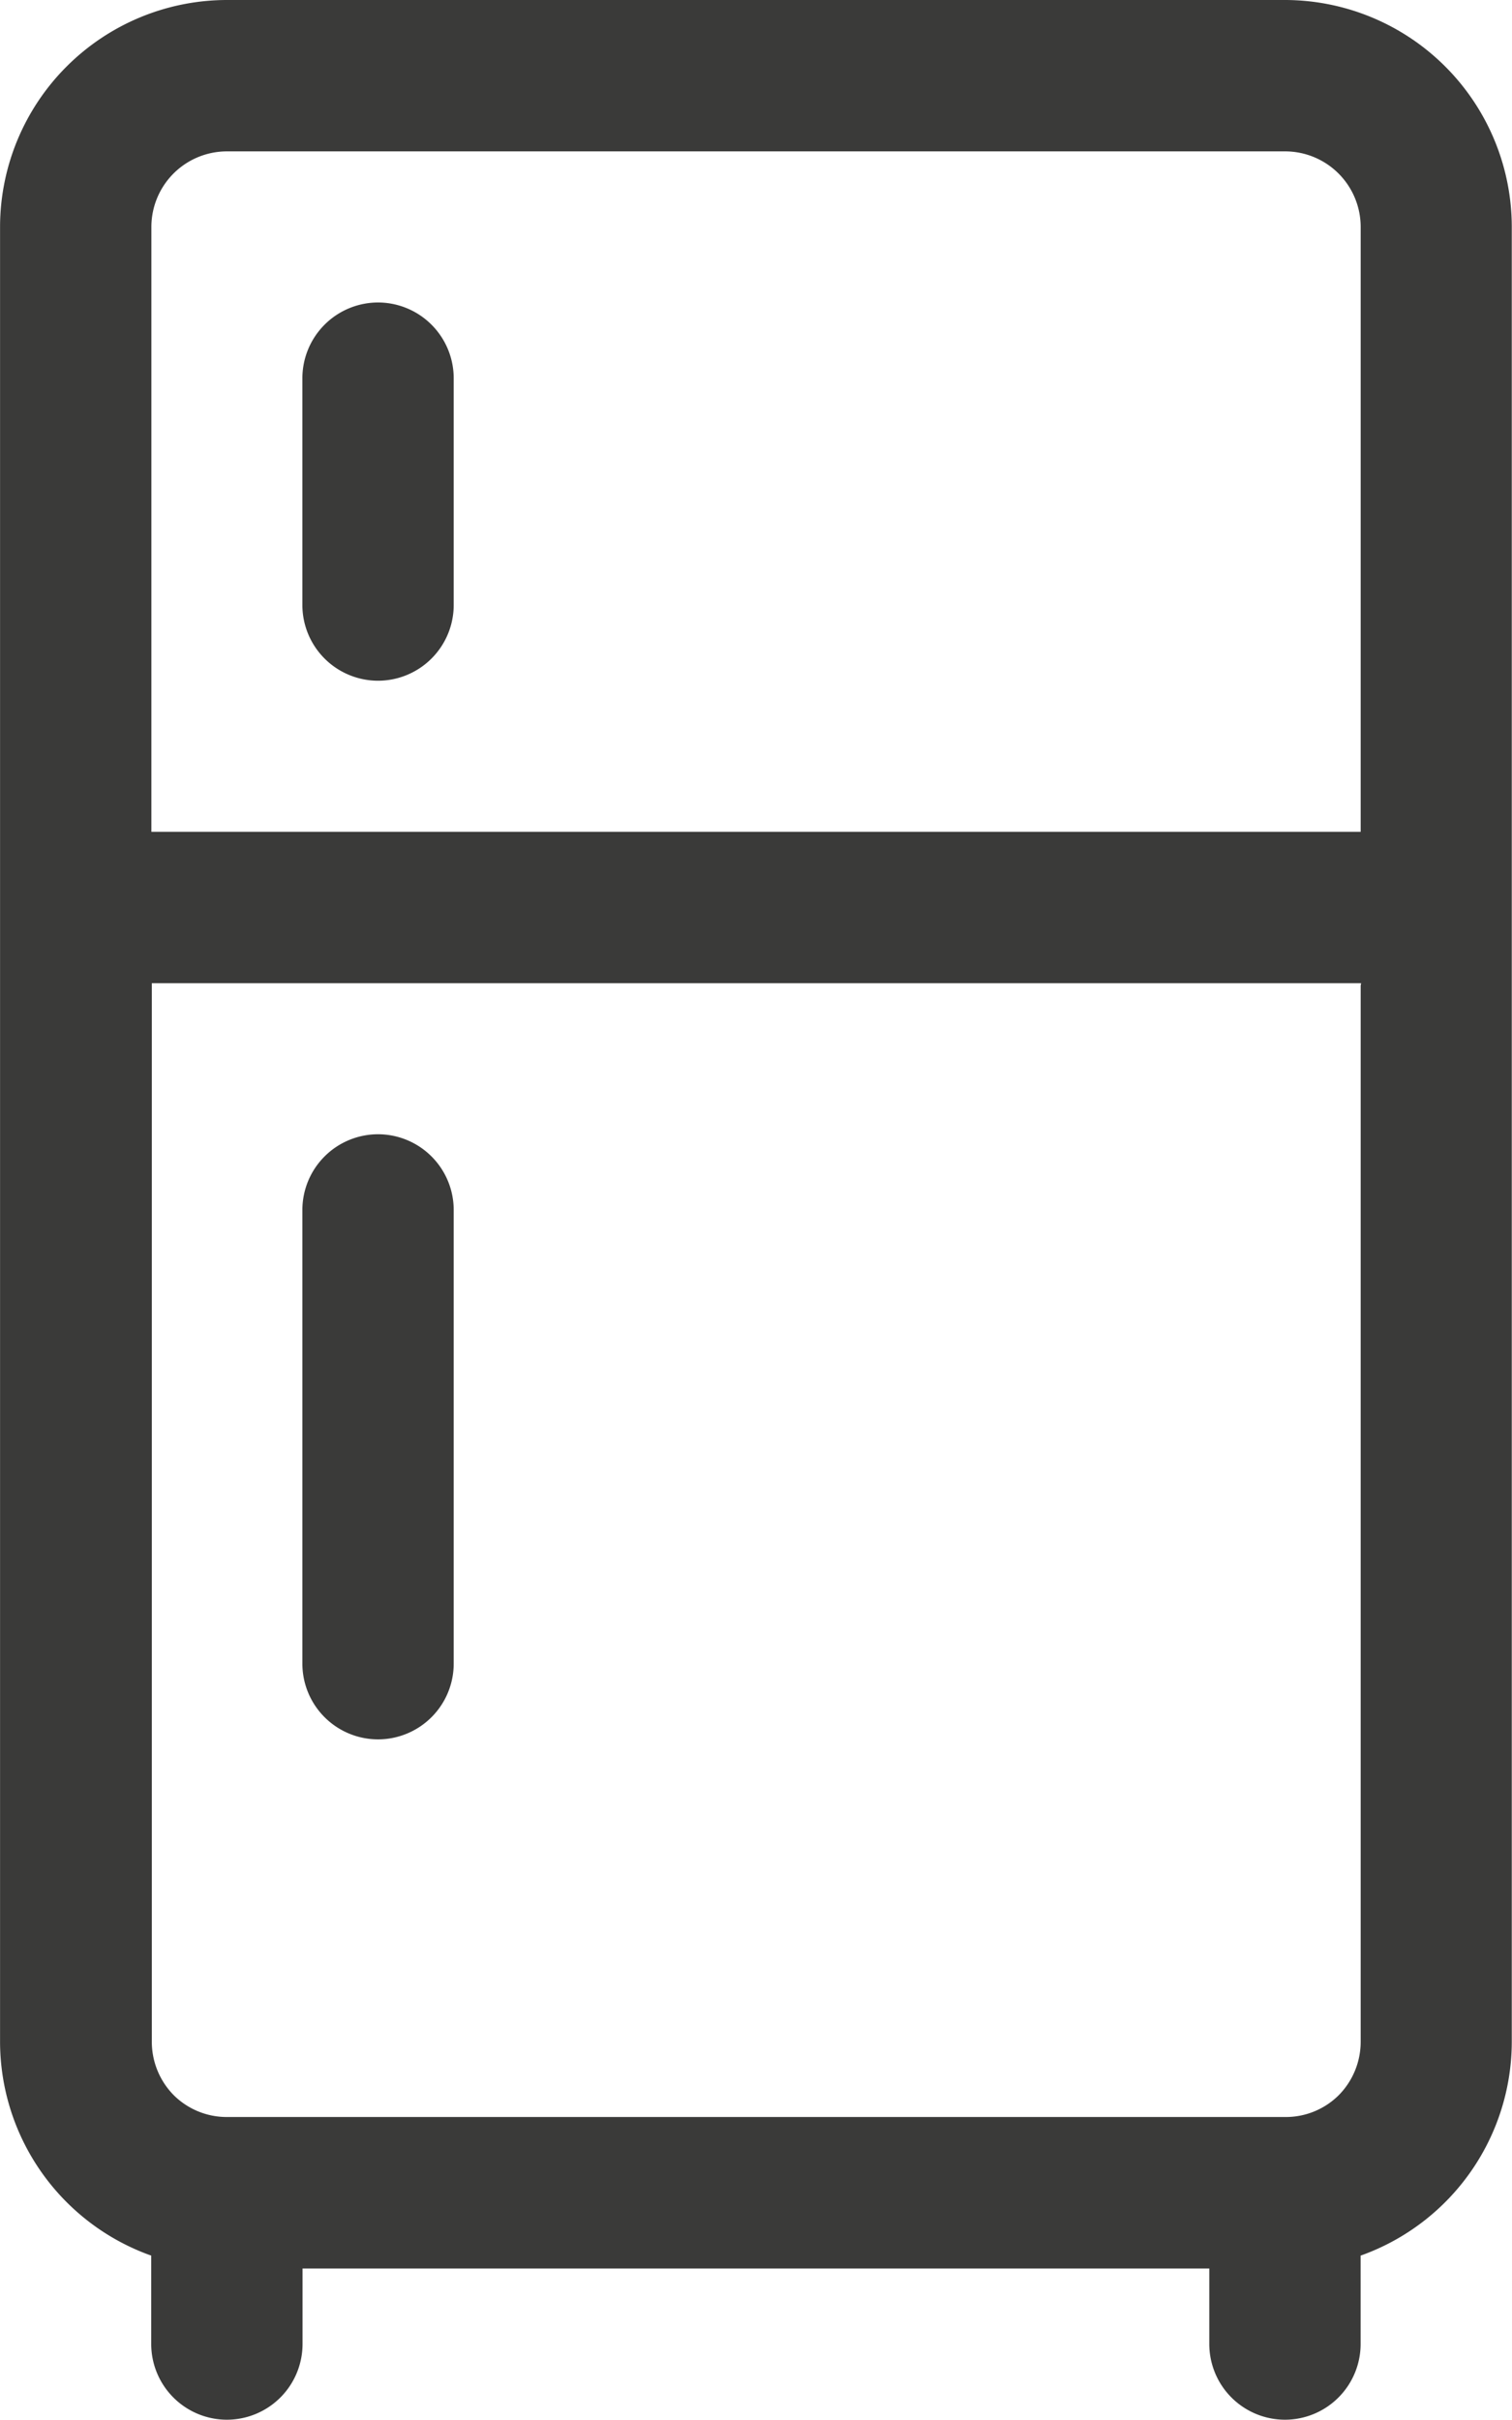 <svg xmlns="http://www.w3.org/2000/svg" width="27.647" height="44.233" viewBox="0 0 27.647 44.233"><defs><style>.a{fill:#3a3a39;}</style></defs><g transform="translate(0 0)"><path class="a" d="M-213.713-124.338h-19.35a4.153,4.153,0,0,0-4.148,4.148v33.172a4.157,4.157,0,0,0,2.735,3.9l.029.01v1.617a1.385,1.385,0,0,0,1.384,1.383,1.385,1.385,0,0,0,1.383-1.383v-1.381H-215.1v1.381a1.385,1.385,0,0,0,1.383,1.383,1.385,1.385,0,0,0,1.384-1.383v-1.617l.029-.01a4.157,4.157,0,0,0,2.735-3.9V-120.19A4.153,4.153,0,0,0-213.713-124.338Zm1.381,18.016v19.305a1.388,1.388,0,0,1-.4.976,1.372,1.372,0,0,1-.977.4h-19.35a1.375,1.375,0,0,1-.977-.4,1.39,1.39,0,0,1-.4-.976v-19.349h22.112Zm0-2.855v.044h-22.112V-120.19a1.382,1.382,0,0,1,1.381-1.381h19.35a1.382,1.382,0,0,1,1.381,1.381Z" transform="translate(237.212 124.338)"/></g><g transform="translate(5.529 5.529)"><path class="a" d="M-225.744-114.254a1.386,1.386,0,0,0-1.384,1.384v4.147a1.385,1.385,0,0,0,1.384,1.383,1.385,1.385,0,0,0,1.383-1.383v-4.147A1.386,1.386,0,0,0-225.744-114.254Z" transform="translate(227.128 114.254)"/><path class="a" d="M-225.744-86.524a1.385,1.385,0,0,0-1.384,1.384v8.293a1.385,1.385,0,0,0,1.384,1.384,1.385,1.385,0,0,0,1.383-1.384V-85.14A1.385,1.385,0,0,0-225.744-86.524Z" transform="translate(227.128 101.728)"/></g></svg>